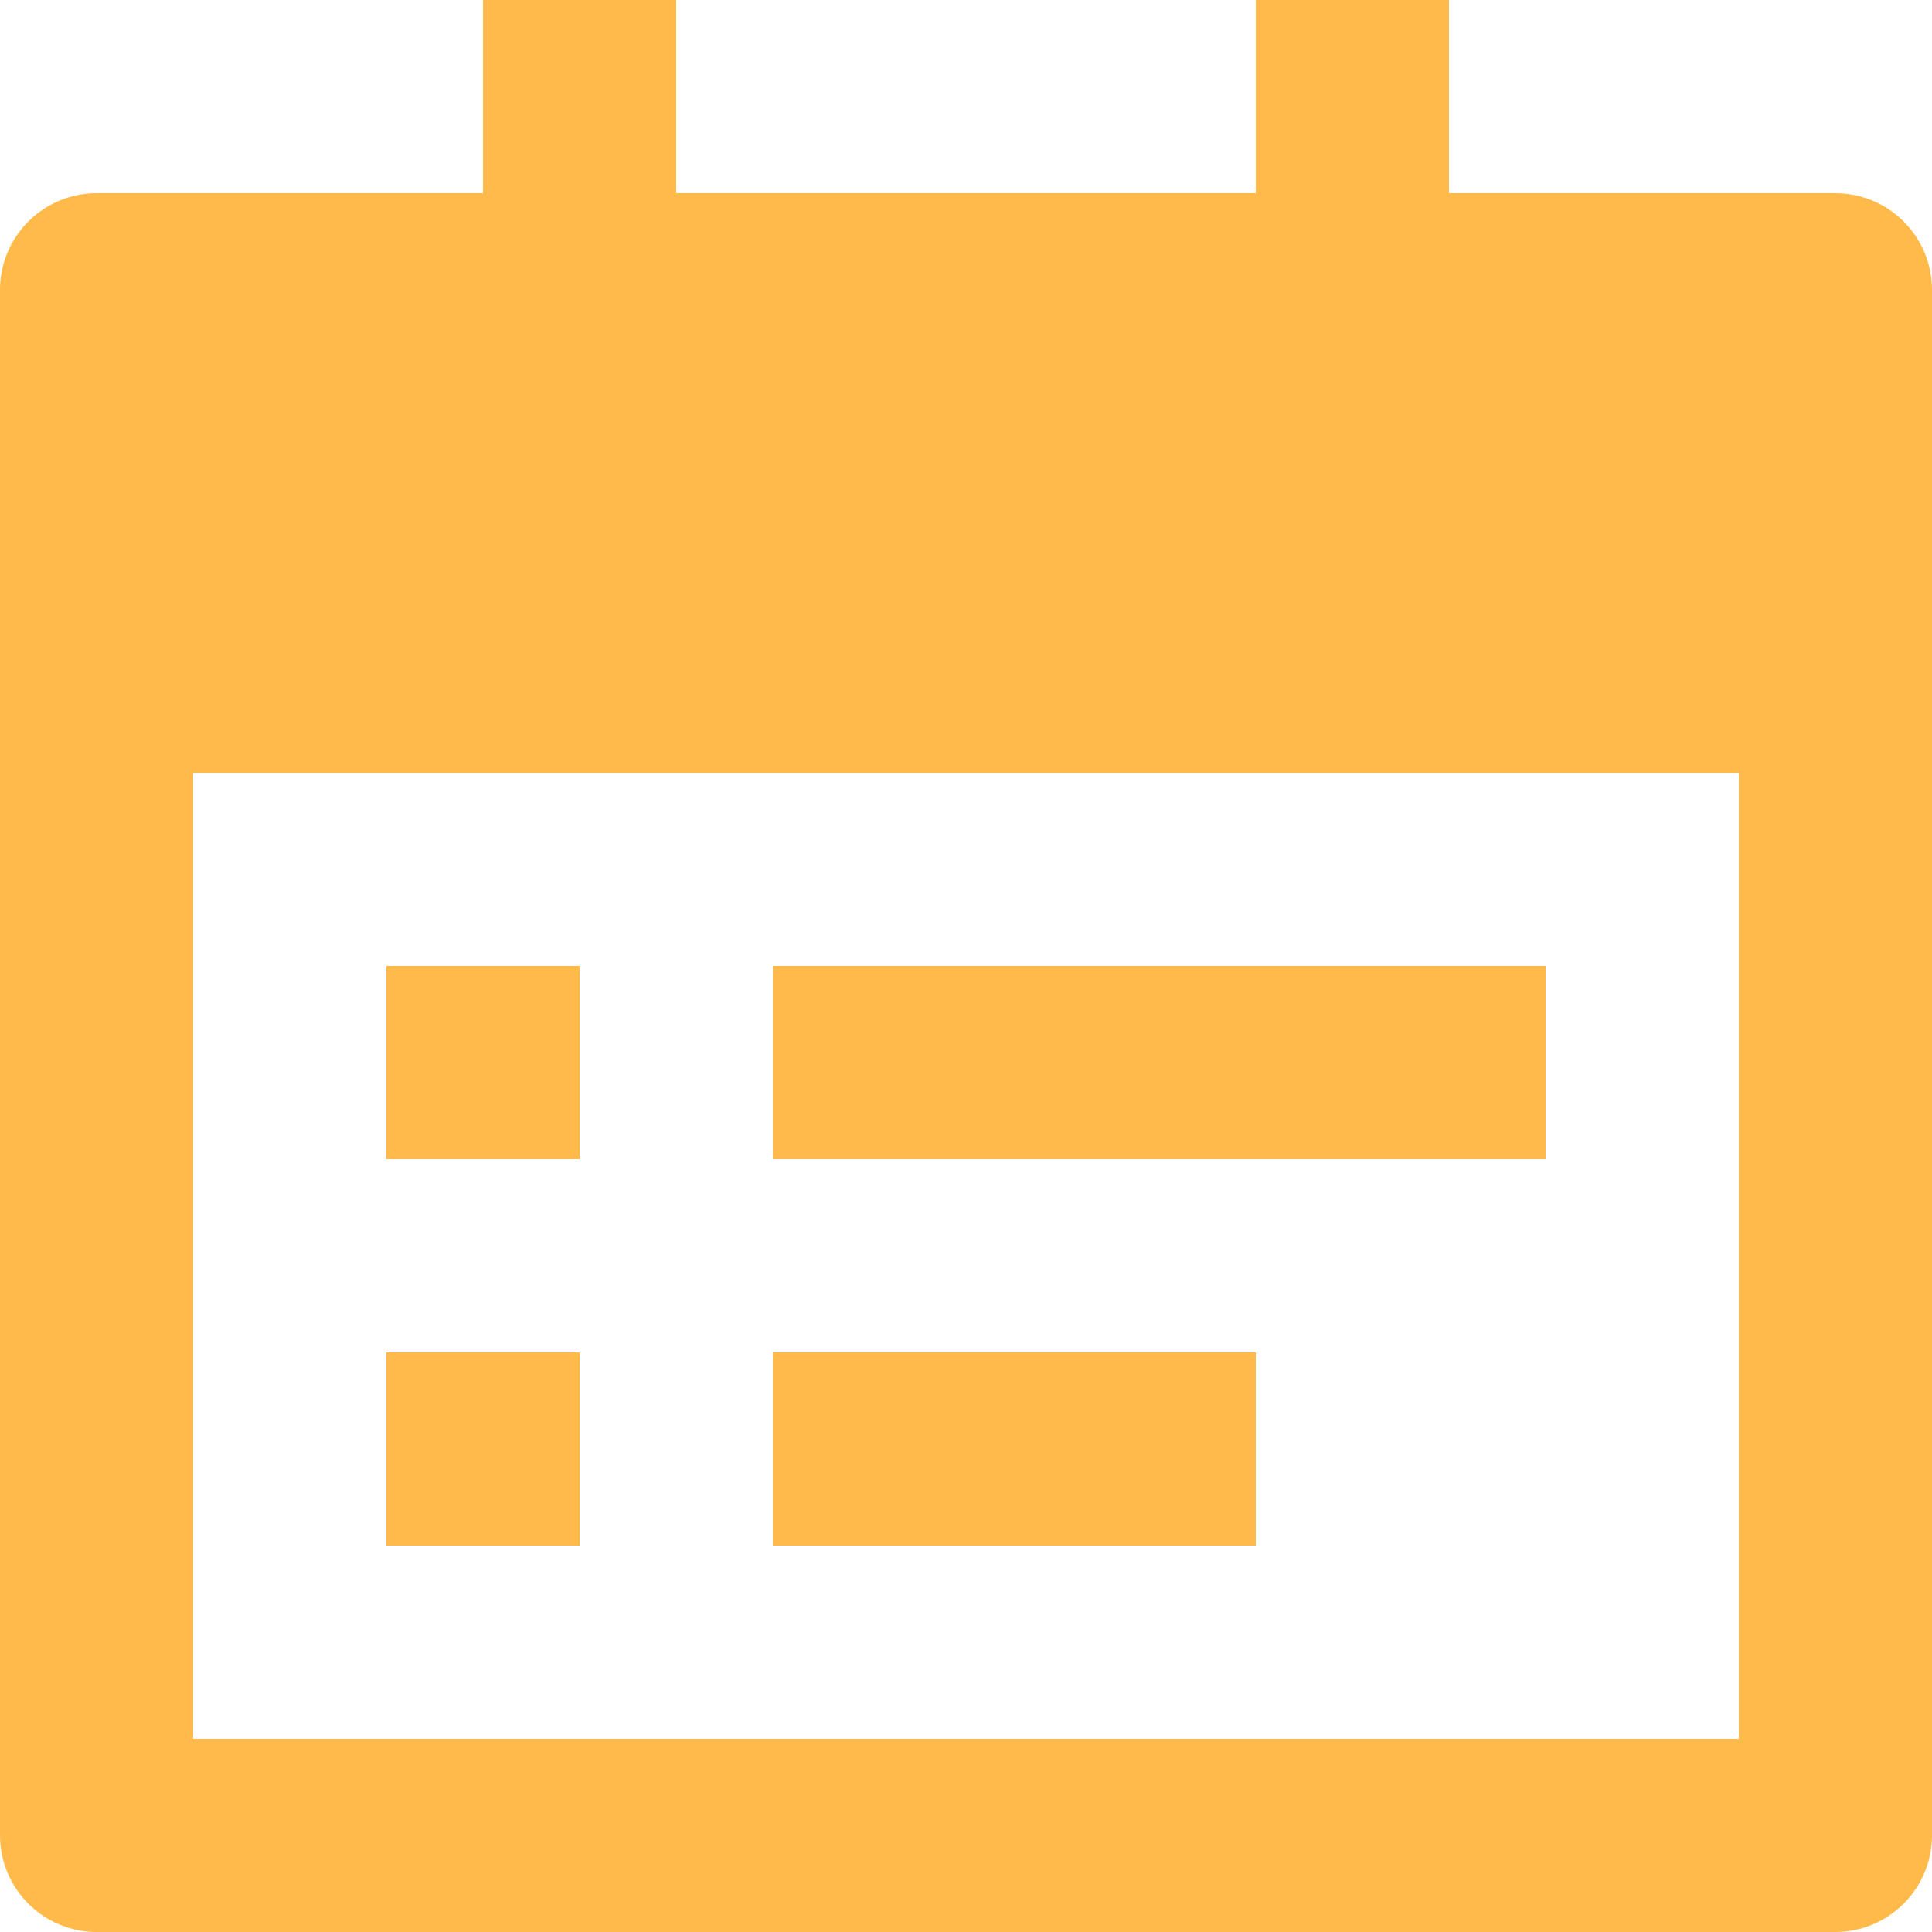 <svg width="35" height="35" viewBox="0 0 35 35" fill="none" xmlns="http://www.w3.org/2000/svg">
<path d="M26.25 3.5H33.25C33.714 3.5 34.159 3.684 34.487 4.013C34.816 4.341 35 4.786 35 5.25V33.25C35 33.714 34.816 34.159 34.487 34.487C34.159 34.816 33.714 35 33.25 35H1.75C1.286 35 0.841 34.816 0.513 34.487C0.184 34.159 0 33.714 0 33.25V5.25C0 4.786 0.184 4.341 0.513 4.013C0.841 3.684 1.286 3.5 1.75 3.5H8.75V0H12.25V3.5H22.75V0H26.25V3.5ZM3.5 14V31.5H31.5V14H3.5ZM7 17.5H10.5V21H7V17.5ZM7 24.5H10.5V28H7V24.5ZM14 17.5H28V21H14V17.5ZM14 24.5H22.75V28H14V24.5Z" fill="#FFBA4A"/>
</svg>
